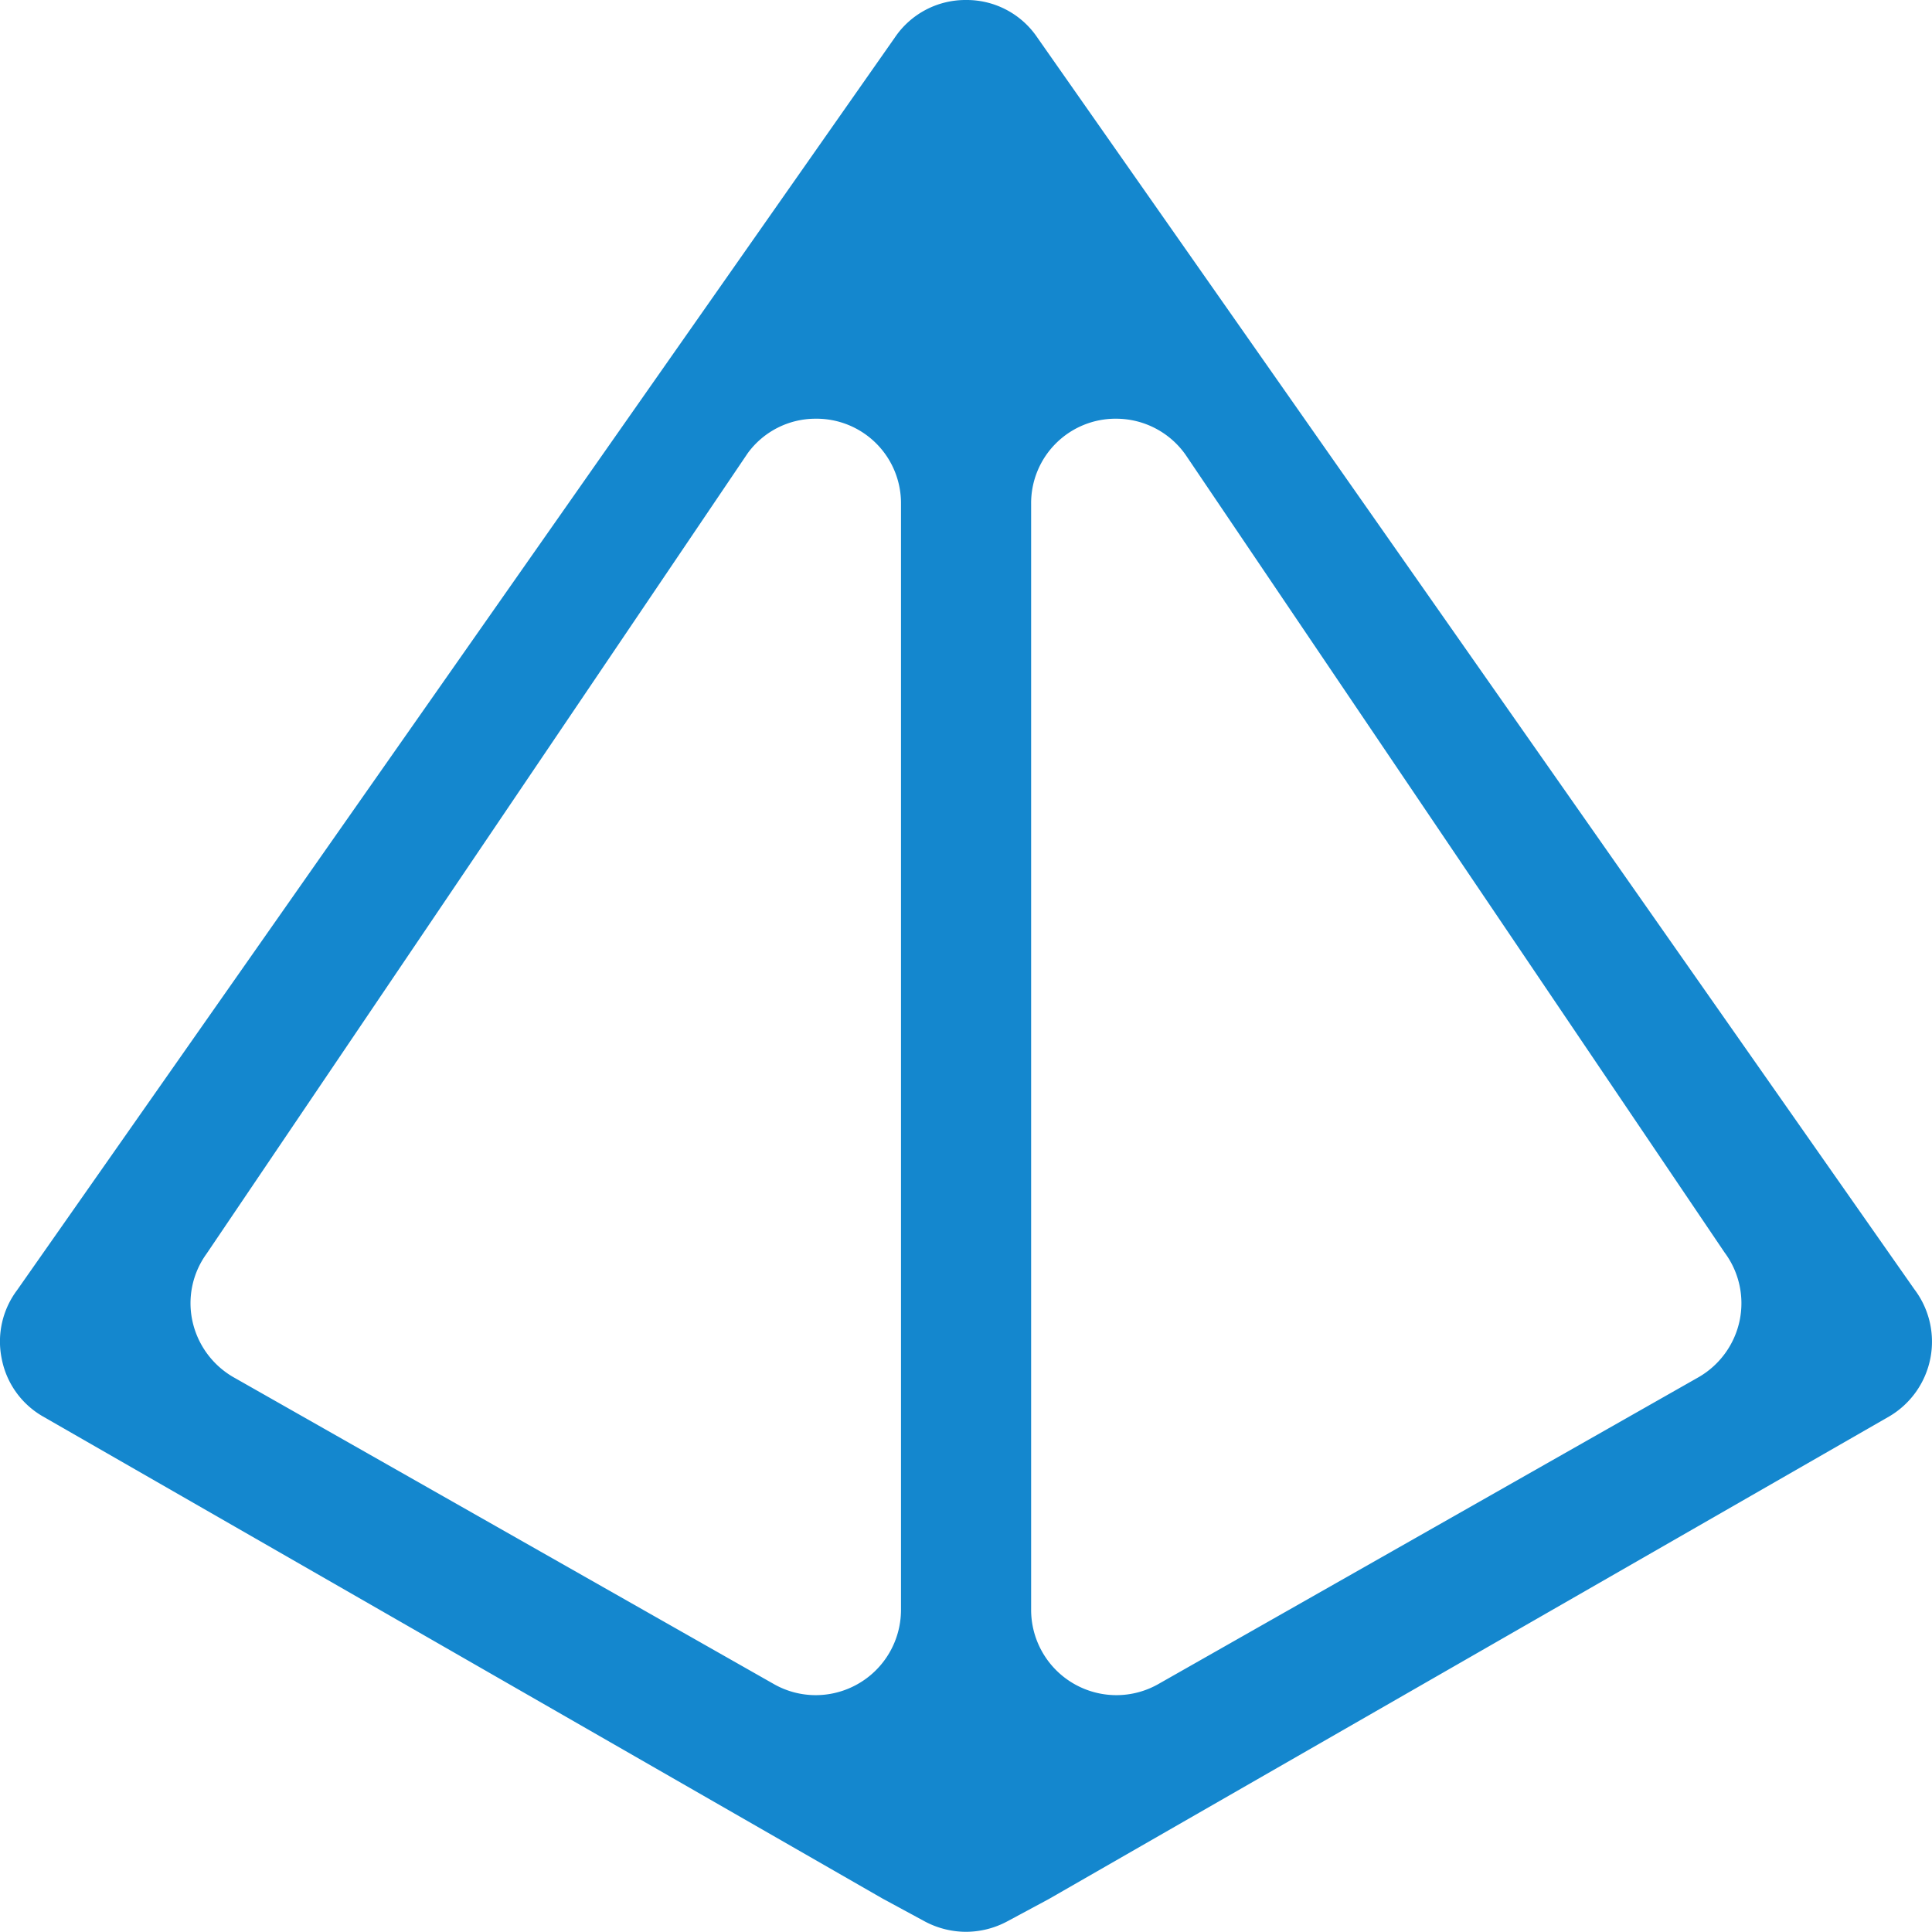<svg xmlns="http://www.w3.org/2000/svg" width="81.181" height="81.173" viewBox="0 0 81.181 81.173"><defs><style>.a{fill:#1487ce;fill-rule:evenodd;}</style></defs><path class="a" d="M-32.131,81.523a3.692,3.692,0,0,1-1.724-.433l-1.779-.963-35.3-20.269a3.574,3.574,0,0,1-1.712-2.406A3.594,3.594,0,0,1-72,54.558L-35.126,1.936a3.579,3.579,0,0,1,3-1.586,3.578,3.578,0,0,1,2.991,1.573l36.854,52.6a3.644,3.644,0,0,1-1.052,5.342L-28.653,80.148l-1.746.938A3.679,3.679,0,0,1-32.131,81.523Zm6.33-63.579a3.548,3.548,0,0,0-3.592,3.579V68a3.586,3.586,0,0,0,3.584,3.579,3.578,3.578,0,0,0,1.8-.488L-1.33,58.209A3.6,3.6,0,0,0,.382,55.82a3.568,3.568,0,0,0-.635-2.839L-22.912,19.446A3.573,3.573,0,0,0-25.8,17.944Zm-12.656,0A3.527,3.527,0,0,0-41.3,19.391L-64.043,53.035a3.538,3.538,0,0,0-.6,2.784,3.612,3.612,0,0,0,1.7,2.381l22.717,12.9a3.559,3.559,0,0,0,1.779.479A3.587,3.587,0,0,0-34.861,68V21.523A3.551,3.551,0,0,0-38.457,17.944Z" transform="translate(72.72 -0.35)"/></svg>